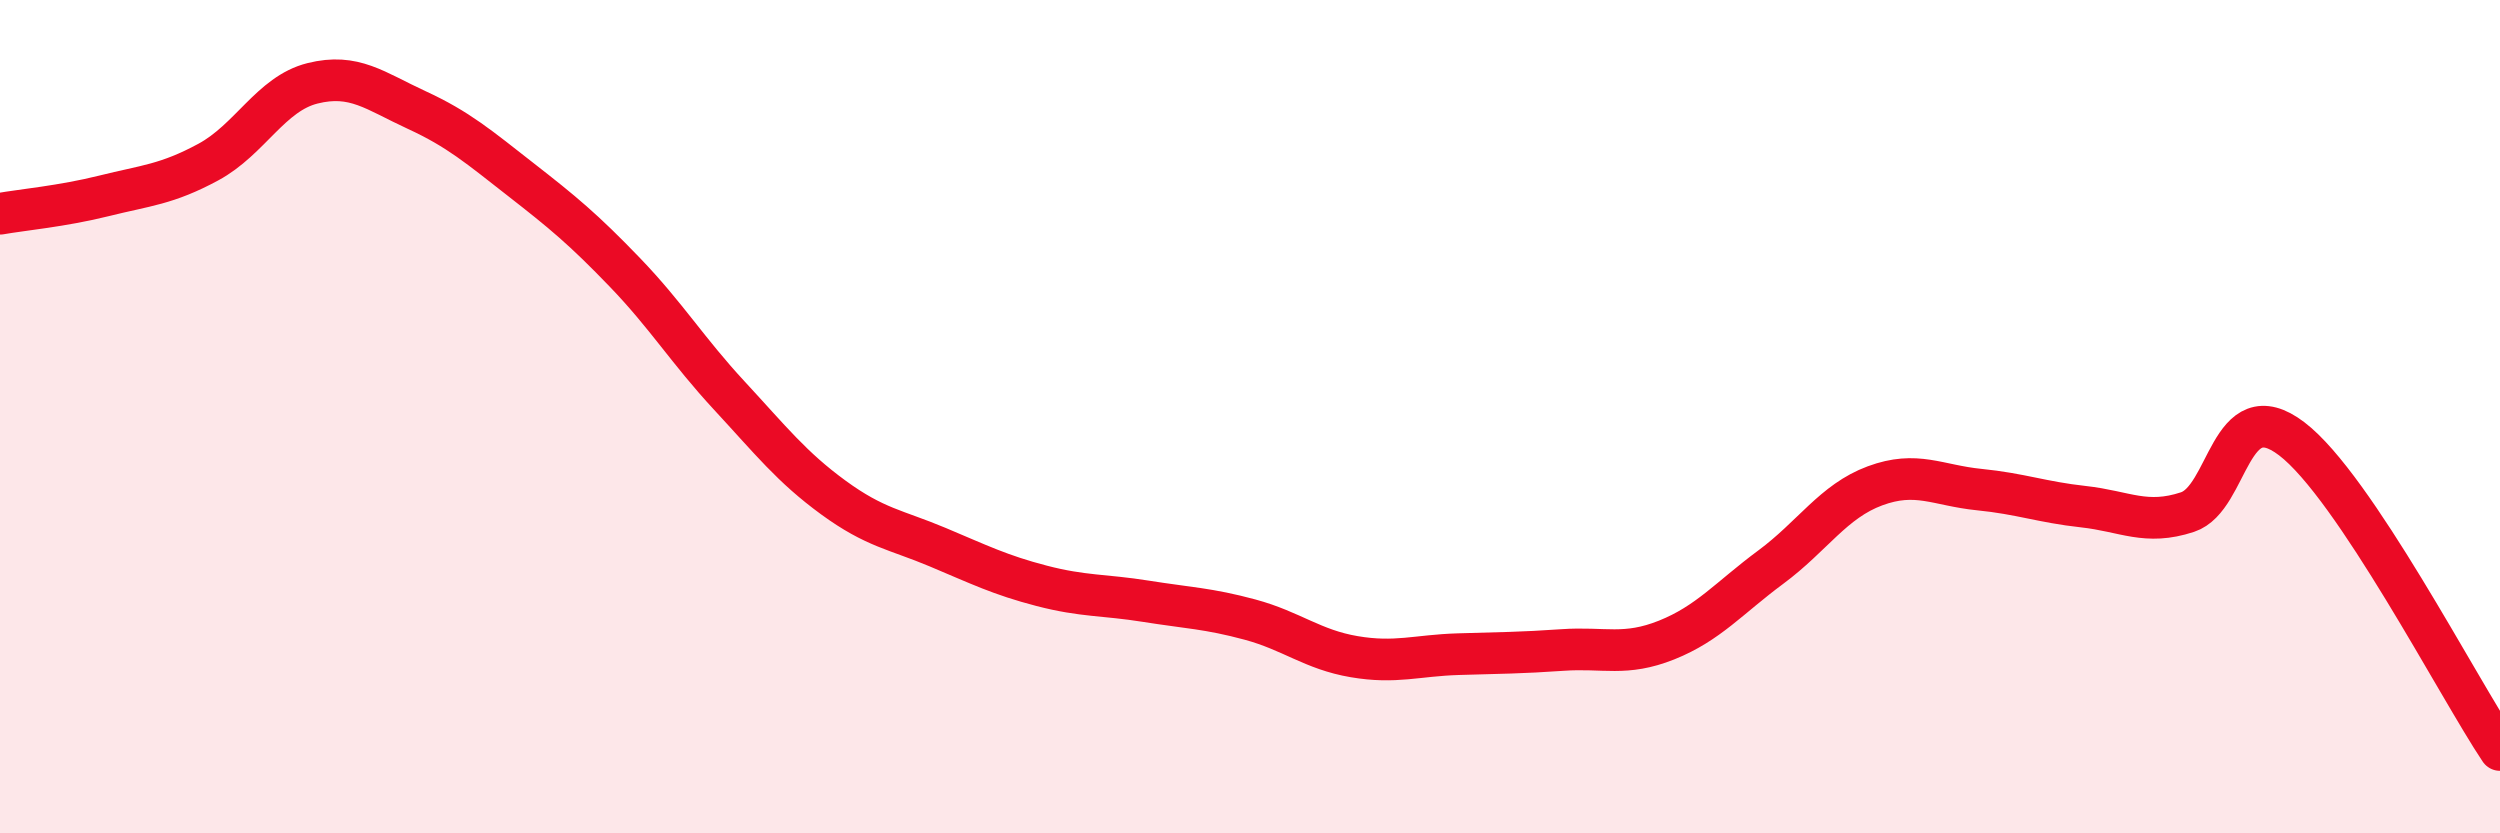 
    <svg width="60" height="20" viewBox="0 0 60 20" xmlns="http://www.w3.org/2000/svg">
      <path
        d="M 0,5.13 C 0.5,5.04 1.5,4.95 2.5,4.7 C 3.5,4.45 4,4.43 5,3.89 C 6,3.35 6.5,2.25 7.5,2 C 8.5,1.75 9,2.18 10,2.64 C 11,3.1 11.5,3.53 12.5,4.31 C 13.5,5.09 14,5.5 15,6.54 C 16,7.58 16.5,8.41 17.5,9.49 C 18.5,10.57 19,11.21 20,11.94 C 21,12.67 21.5,12.71 22.5,13.13 C 23.5,13.55 24,13.8 25,14.06 C 26,14.32 26.5,14.27 27.5,14.43 C 28.5,14.59 29,14.6 30,14.87 C 31,15.14 31.5,15.59 32.5,15.76 C 33.5,15.93 34,15.73 35,15.7 C 36,15.67 36.5,15.67 37.5,15.6 C 38.5,15.53 39,15.76 40,15.36 C 41,14.96 41.5,14.35 42.5,13.61 C 43.5,12.87 44,12.03 45,11.66 C 46,11.29 46.5,11.65 47.5,11.75 C 48.5,11.85 49,12.05 50,12.16 C 51,12.27 51.5,12.62 52.5,12.29 C 53.5,11.96 53.5,9.39 55,10.53 C 56.5,11.67 59,16.51 60,18L60 20L0 20Z"
        fill="#EB0A25"
        opacity="0.1"
        stroke-linecap="round"
        stroke-linejoin="round"
      />
      <path
        d="M 0,5.13 C 0.5,5.04 1.5,4.95 2.5,4.7 C 3.5,4.45 4,4.43 5,3.89 C 6,3.35 6.5,2.25 7.5,2 C 8.5,1.75 9,2.18 10,2.64 C 11,3.1 11.5,3.53 12.5,4.31 C 13.5,5.09 14,5.5 15,6.54 C 16,7.58 16.5,8.41 17.5,9.49 C 18.5,10.57 19,11.21 20,11.94 C 21,12.67 21.5,12.71 22.5,13.13 C 23.5,13.55 24,13.8 25,14.06 C 26,14.32 26.5,14.27 27.5,14.43 C 28.5,14.59 29,14.6 30,14.87 C 31,15.14 31.5,15.59 32.5,15.76 C 33.5,15.93 34,15.73 35,15.7 C 36,15.67 36.5,15.67 37.5,15.6 C 38.5,15.53 39,15.76 40,15.36 C 41,14.96 41.5,14.35 42.5,13.61 C 43.5,12.87 44,12.03 45,11.66 C 46,11.29 46.5,11.65 47.5,11.75 C 48.5,11.85 49,12.05 50,12.16 C 51,12.27 51.5,12.62 52.5,12.29 C 53.5,11.96 53.5,9.39 55,10.53 C 56.5,11.67 59,16.51 60,18"
        stroke="#EB0A25"
        stroke-width="1"
        fill="none"
        stroke-linecap="round"
        stroke-linejoin="round"
      />
    </svg>
  